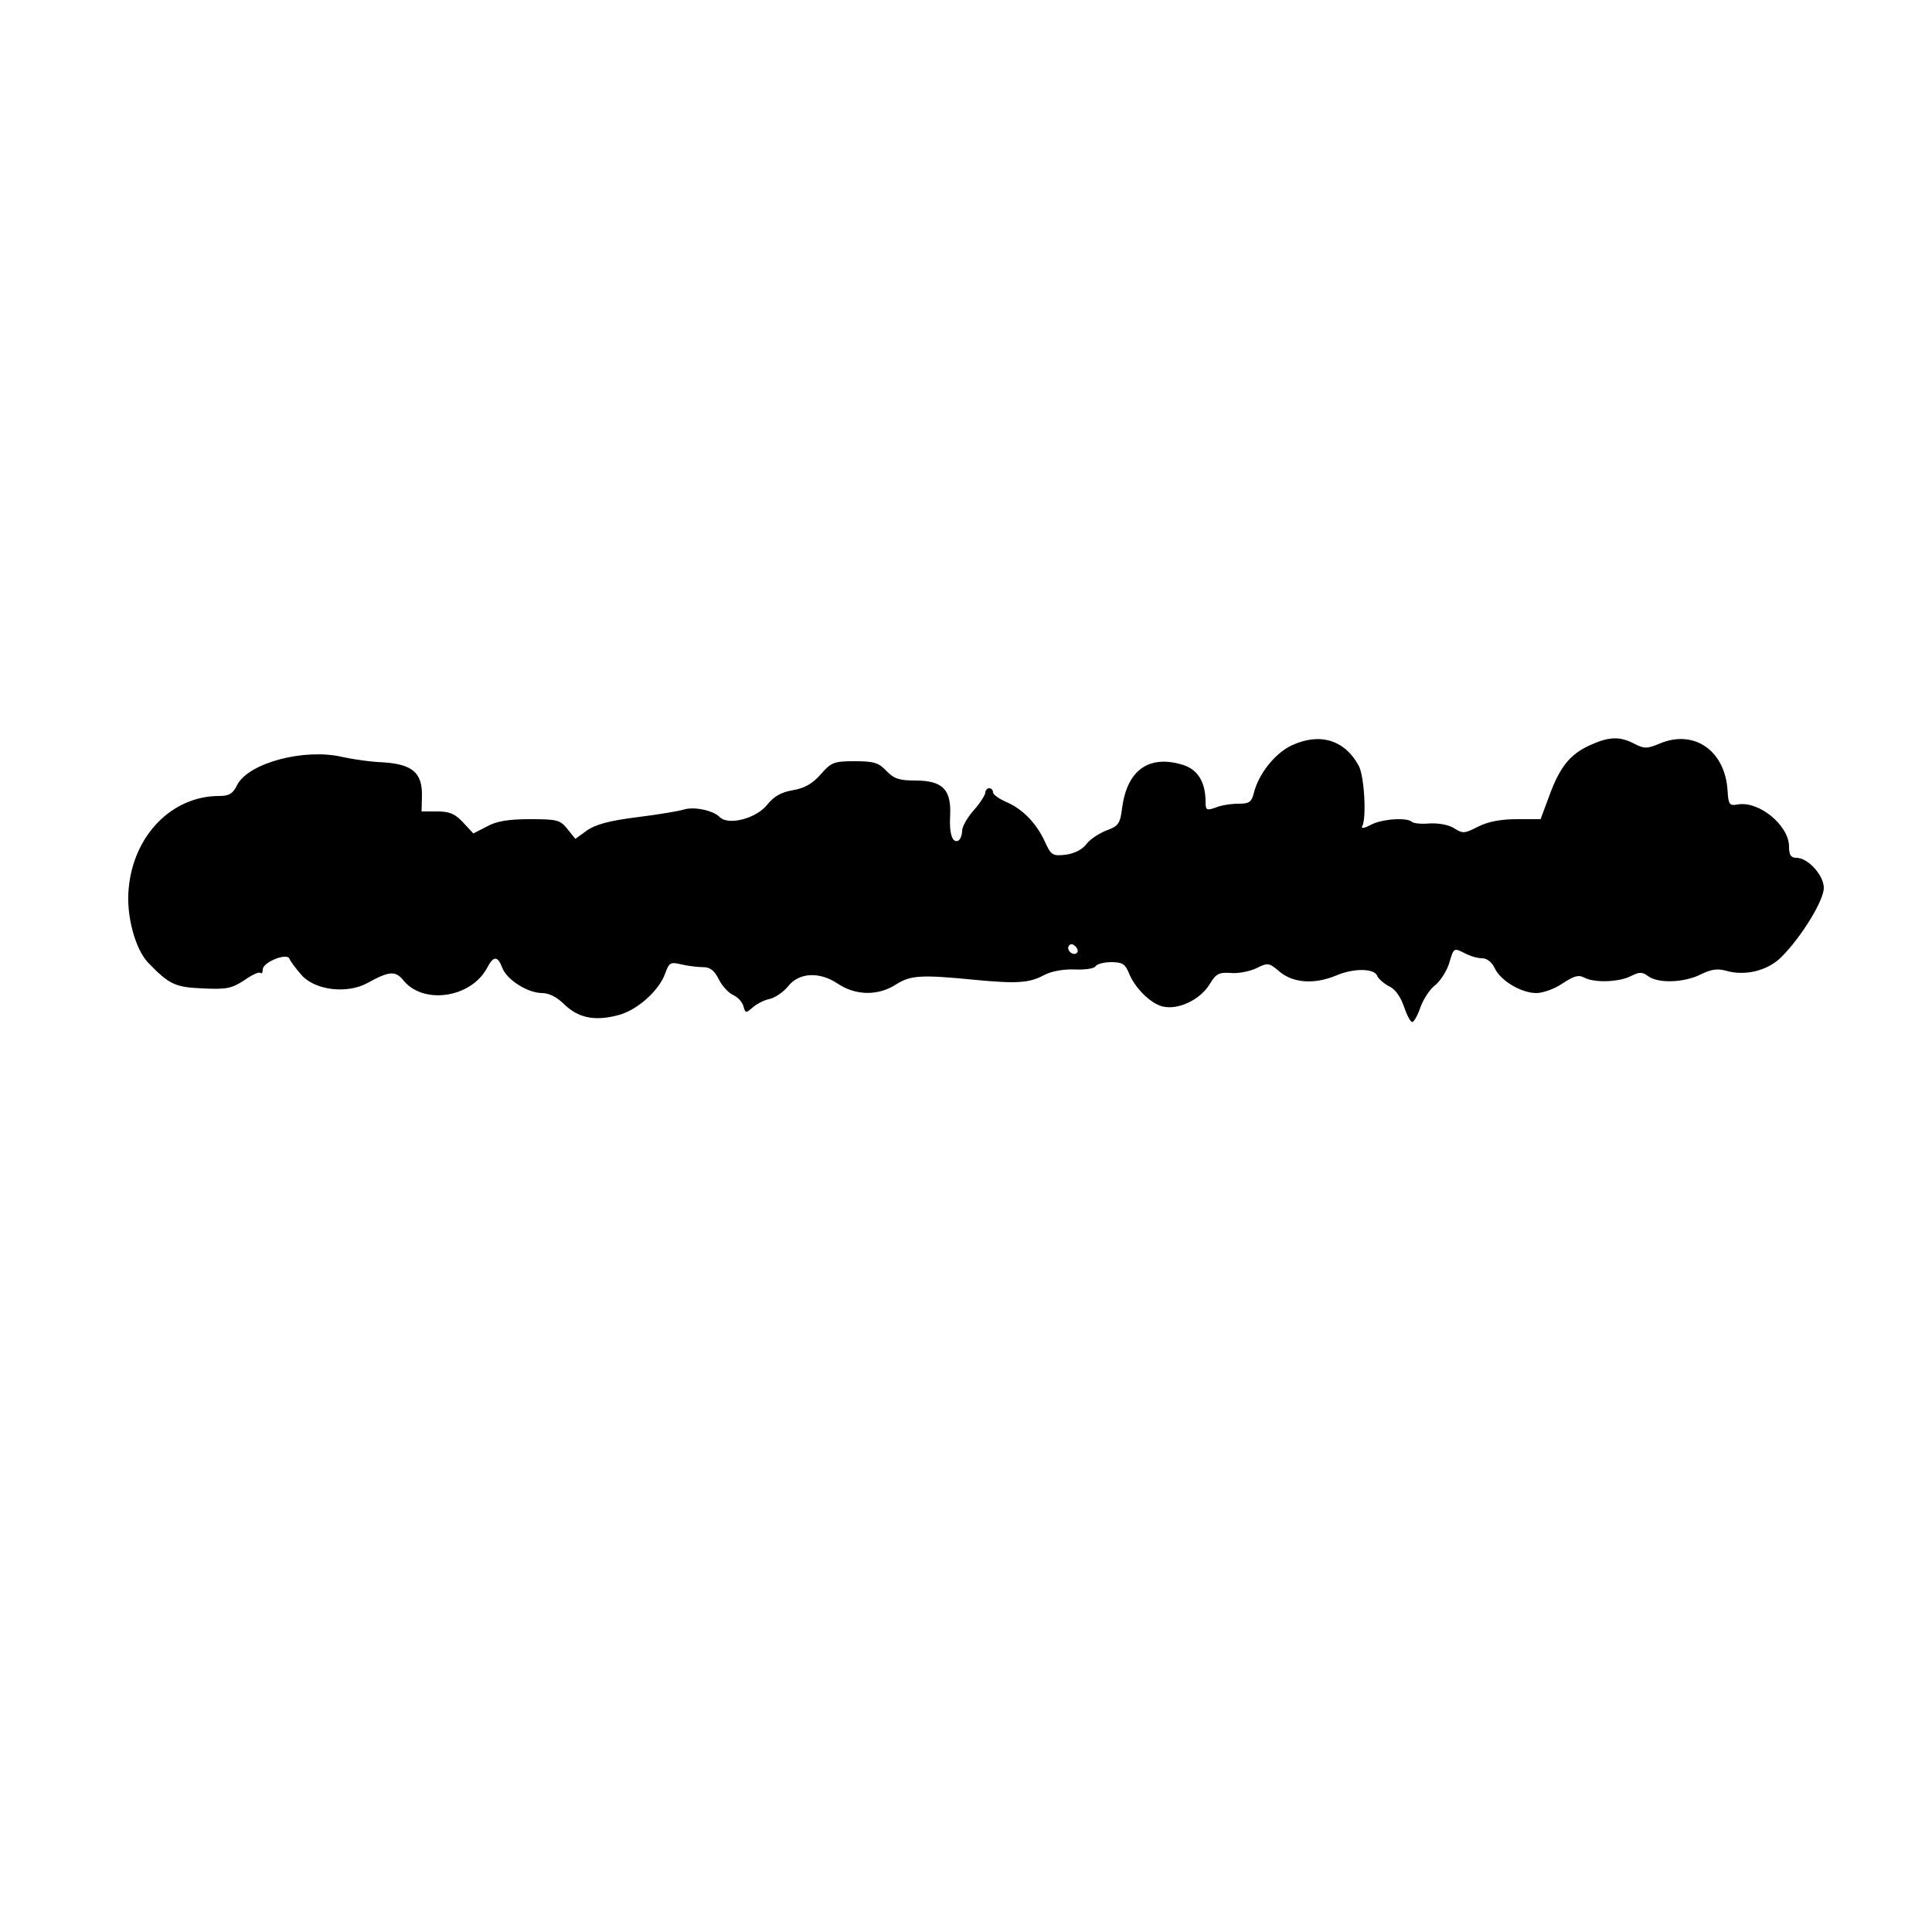 <?xml version="1.0" standalone="no"?>
<!DOCTYPE svg PUBLIC "-//W3C//DTD SVG 20010904//EN"
 "http://www.w3.org/TR/2001/REC-SVG-20010904/DTD/svg10.dtd">
<svg version="1.0" xmlns="http://www.w3.org/2000/svg"
 width="500pt" height="500pt" viewBox="0 0 500 500"
 preserveAspectRatio="xMidYMid meet">
<g transform="translate(0,500) scale(0.1,-0.1)"
fill="#000000" stroke="none">
<path d="M3343 3071 c-43 -20 -86 -74 -98 -123 -6 -24 -12 -28 -40 -28 -19 0
-45 -4 -59 -10 -23 -8 -26 -7 -26 14 0 52 -20 85 -60 97 -87 26 -143 -14 -156
-112 -5 -41 -10 -47 -40 -58 -18 -7 -42 -22 -52 -35 -11 -15 -32 -25 -54 -28
-34 -4 -38 -1 -54 34 -22 48 -58 85 -101 103 -18 8 -33 19 -33 24 0 6 -4 11
-10 11 -5 0 -10 -5 -10 -11 0 -6 -13 -27 -30 -46 -16 -18 -30 -42 -30 -53 0
-10 -4 -21 -9 -25 -16 -9 -25 17 -22 66 3 66 -20 89 -90 89 -42 0 -56 5 -75
25 -20 21 -32 25 -82 25 -54 0 -61 -3 -88 -34 -21 -24 -42 -36 -72 -41 -30 -5
-49 -16 -66 -37 -28 -36 -100 -55 -123 -33 -17 18 -67 28 -93 20 -12 -4 -66
-13 -122 -20 -72 -9 -108 -19 -130 -35 l-29 -21 -20 25 c-19 24 -27 26 -97 26
-56 0 -87 -5 -112 -19 l-35 -18 -26 28 c-21 23 -36 29 -67 29 l-41 0 1 41 c1
59 -25 81 -99 86 -32 1 -80 8 -107 14 -98 23 -242 -15 -272 -72 -11 -23 -21
-29 -47 -29 -122 0 -222 -102 -234 -240 -7 -69 17 -156 50 -191 55 -57 70 -64
142 -67 61 -3 75 0 107 21 20 14 39 23 42 19 3 -3 6 1 6 9 0 19 63 44 69 28 2
-6 16 -25 31 -42 35 -40 118 -50 171 -21 56 31 72 32 92 8 51 -65 175 -47 217
30 17 33 28 33 40 1 12 -31 66 -65 103 -65 18 0 39 -11 57 -29 36 -35 78 -44
137 -29 51 12 109 64 125 110 10 27 13 29 42 22 17 -4 42 -7 56 -7 18 0 29 -9
40 -31 8 -17 25 -35 37 -41 12 -5 24 -18 27 -29 5 -18 6 -19 23 -4 10 9 30 20
46 23 15 4 36 19 47 33 28 35 80 38 127 7 47 -32 106 -33 153 -2 37 23 64 25
205 11 106 -10 139 -8 176 12 21 11 51 16 80 15 26 -1 50 2 54 8 3 6 22 11 41
11 28 0 36 -5 45 -27 15 -39 57 -81 89 -88 40 -9 96 18 120 57 17 28 24 32 55
30 19 -2 49 4 66 12 30 15 33 15 61 -9 35 -29 89 -33 145 -10 46 20 99 19 107
0 3 -8 17 -20 30 -27 16 -7 30 -26 39 -52 8 -23 17 -41 22 -41 4 0 14 17 21
38 8 22 25 48 39 58 13 11 30 37 36 58 11 38 12 38 38 25 14 -8 35 -14 47 -14
12 0 25 -10 32 -25 15 -33 69 -65 108 -65 17 0 48 11 68 25 29 19 41 23 56 15
26 -14 90 -12 121 4 22 11 29 11 44 0 26 -20 94 -17 136 4 26 13 43 16 65 10
50 -15 109 0 144 35 53 53 110 147 110 179 0 33 -41 78 -71 78 -14 0 -19 7
-19 29 0 55 -78 119 -133 109 -21 -4 -24 0 -26 35 -6 104 -86 160 -175 123
-33 -14 -41 -14 -66 -1 -38 20 -66 19 -116 -4 -51 -23 -78 -57 -105 -132 l-22
-59 -61 0 c-41 0 -74 -6 -100 -19 -35 -18 -40 -19 -62 -5 -13 9 -39 14 -63 13
-22 -2 -43 0 -47 4 -12 12 -78 8 -107 -8 -15 -8 -25 -10 -22 -4 12 19 6 128
-8 156 -36 68 -101 88 -174 54z m-556 -537 c-9 -9 -28 6 -21 18 4 6 10 6 17
-1 6 -6 8 -13 4 -17z"/>
</g>
</svg>
